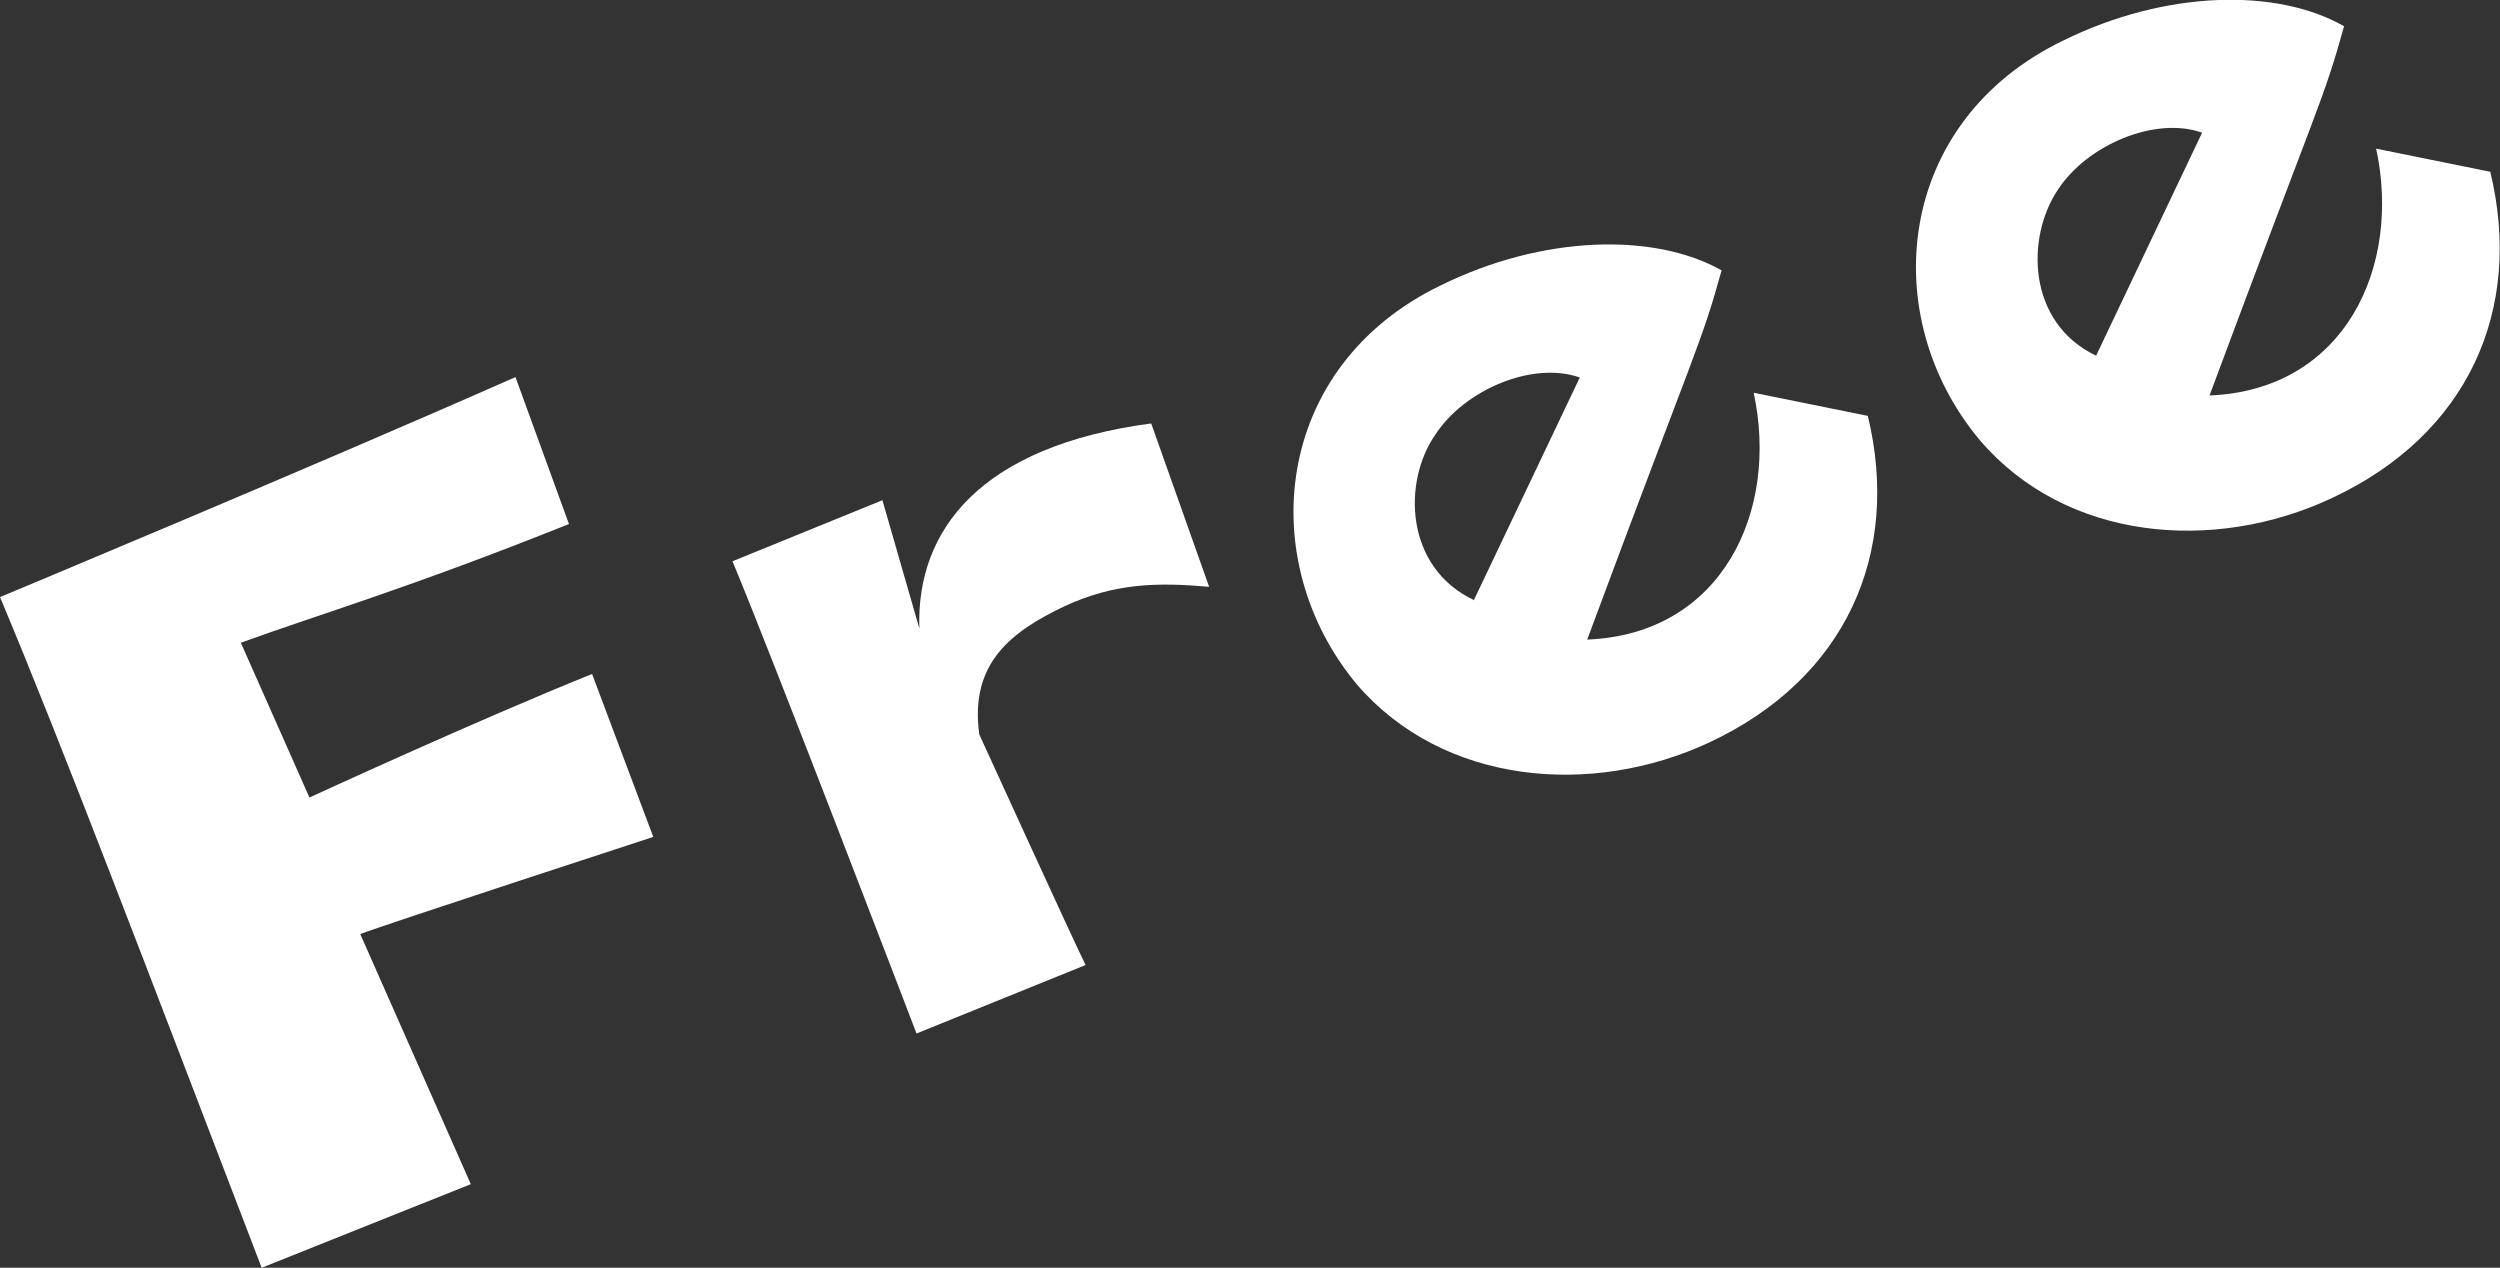 <svg xmlns="http://www.w3.org/2000/svg" viewBox="0 0 175.23 88.86">
  <rect x="0" y="0" width="175.23" height="88.86" fill="#333333" stroke="none"/>
  <defs>
    <style>
      .a {
        fill: #fff;
      }
    </style>
  </defs>
  <g>
    <path class="a" d="M0,41.85s22-9.17,36.13-15.42l3.75,10.3c-11.32,4.53-17.29,6.25-23,8.32L21.69,55.9s11.66-5.38,19.81-8.66l4.29,11.42s-18.87,6.16-20.54,6.81L33,83,18.34,88.86C10.08,67.32,4.34,52.18,0,41.85Z"/>
    <path class="a" d="M80.69,29.68l4.06,11.45c-3.64-.32-6.62-.26-10.11,1.35-3.77,1.79-6.69,4-6,9,0,0,6.65,14.56,7.45,16.16l-11.85,4.8s-10.18-26.61-12.9-33.1l10.51-4.28,2.59,9C64.2,37.11,68.78,31.26,80.69,29.68Z"/>
    <path class="a" d="M95.13,48c-7.26-8.68-5.92-22.32,5.86-28,7.12-3.51,14.94-3.72,19.68-1.05-1.45,5.26-1.78,5.31-9.42,25.88,9.46-.38,13.46-9,11.67-17.3l8,1.62c2.33,9.66-1.54,18.41-11.11,22.89C111.56,55.89,101.18,55,95.13,48Zm8.16-5.9,7.44-15.64c-3.3-1.17-8.08.86-10.12,4C98.32,33.74,98.44,39.74,103.29,42.05Z"/>
    <path class="a" d="M138.76,30.84c-7.26-8.68-5.92-22.32,5.86-28,7.12-3.51,14.94-3.71,19.68-1-1.45,5.26-1.78,5.31-9.43,25.88,9.47-.38,13.47-9,11.68-17.3l8,1.62c2.33,9.66-1.54,18.41-11.12,22.88C155.19,38.78,144.81,37.93,138.76,30.84Zm8.16-5.91L154.35,9.3c-3.29-1.17-8.07.86-10.11,4C142,16.63,142.07,22.62,146.92,24.93Z"/>
  </g>
</svg>
